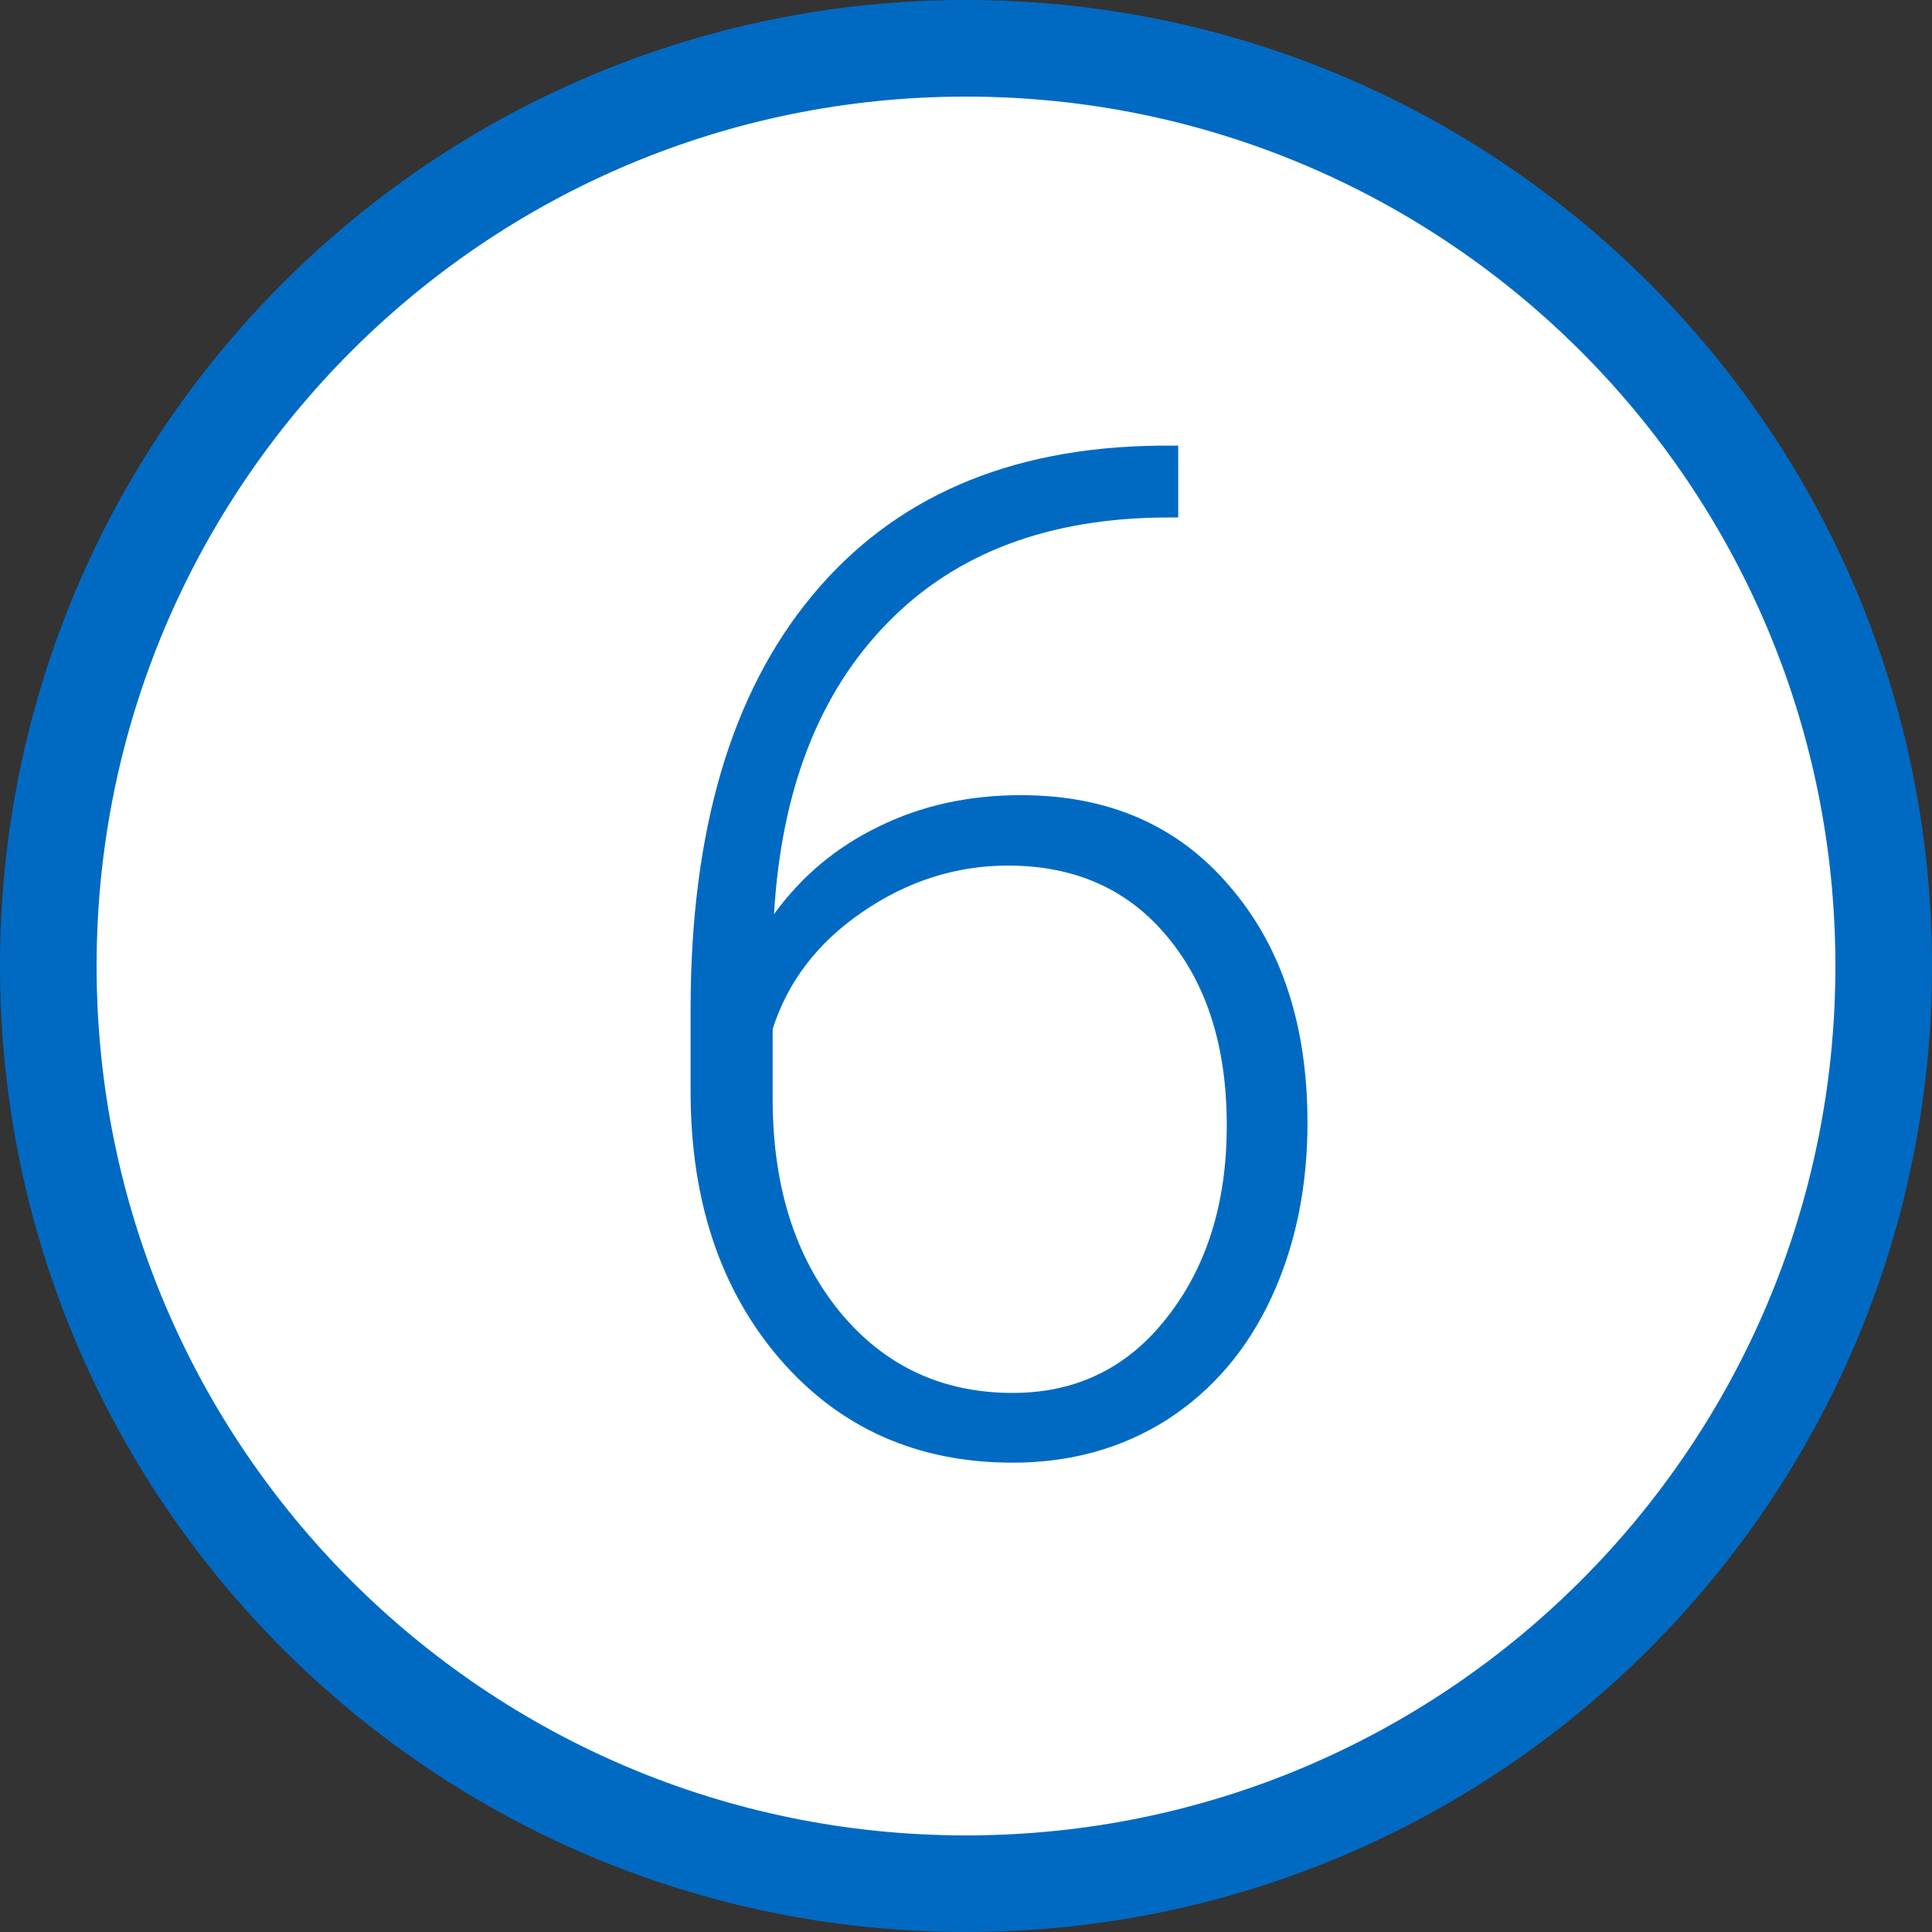 <svg width="40" height="40" viewBox="0 0 40 40" fill="none" xmlns="http://www.w3.org/2000/svg">
<rect x="0" y="0" width="40" height="40" fill="#333333" stroke="none"/>
<path d="M39 20C39 30.493 30.493 39 20 39C9.507 39 1 30.493 1 20C1 9.507 9.507 1 20 1C30.493 1 39 9.507 39 20Z" fill="white" stroke="#006AC3" stroke-width="2"/>
<path d="M24.394 9.227V10.714H24.196C21.732 10.714 19.792 11.441 18.376 12.895C16.96 14.339 16.176 16.35 16.025 18.927C16.592 18.143 17.314 17.539 18.192 17.114C19.07 16.68 20.052 16.463 21.137 16.463C22.95 16.463 24.389 17.091 25.456 18.346C26.532 19.592 27.07 21.225 27.07 23.246C27.07 24.586 26.82 25.794 26.32 26.871C25.82 27.947 25.102 28.787 24.168 29.391C23.233 29.986 22.166 30.283 20.967 30.283C18.994 30.283 17.39 29.57 16.153 28.145C14.916 26.71 14.298 24.86 14.298 22.594V20.895C14.298 17.204 15.138 14.348 16.818 12.328C18.499 10.299 20.882 9.265 23.969 9.227H24.394ZM20.868 17.921C19.792 17.921 18.787 18.242 17.852 18.884C16.927 19.517 16.309 20.324 15.997 21.306V22.75C15.997 24.544 16.455 26.007 17.371 27.14C18.296 28.273 19.495 28.839 20.967 28.839C22.289 28.839 23.356 28.315 24.168 27.267C24.989 26.219 25.399 24.898 25.399 23.302C25.399 21.678 24.989 20.376 24.168 19.394C23.356 18.412 22.256 17.921 20.868 17.921Z" fill="#006AC3"/>
</svg>
